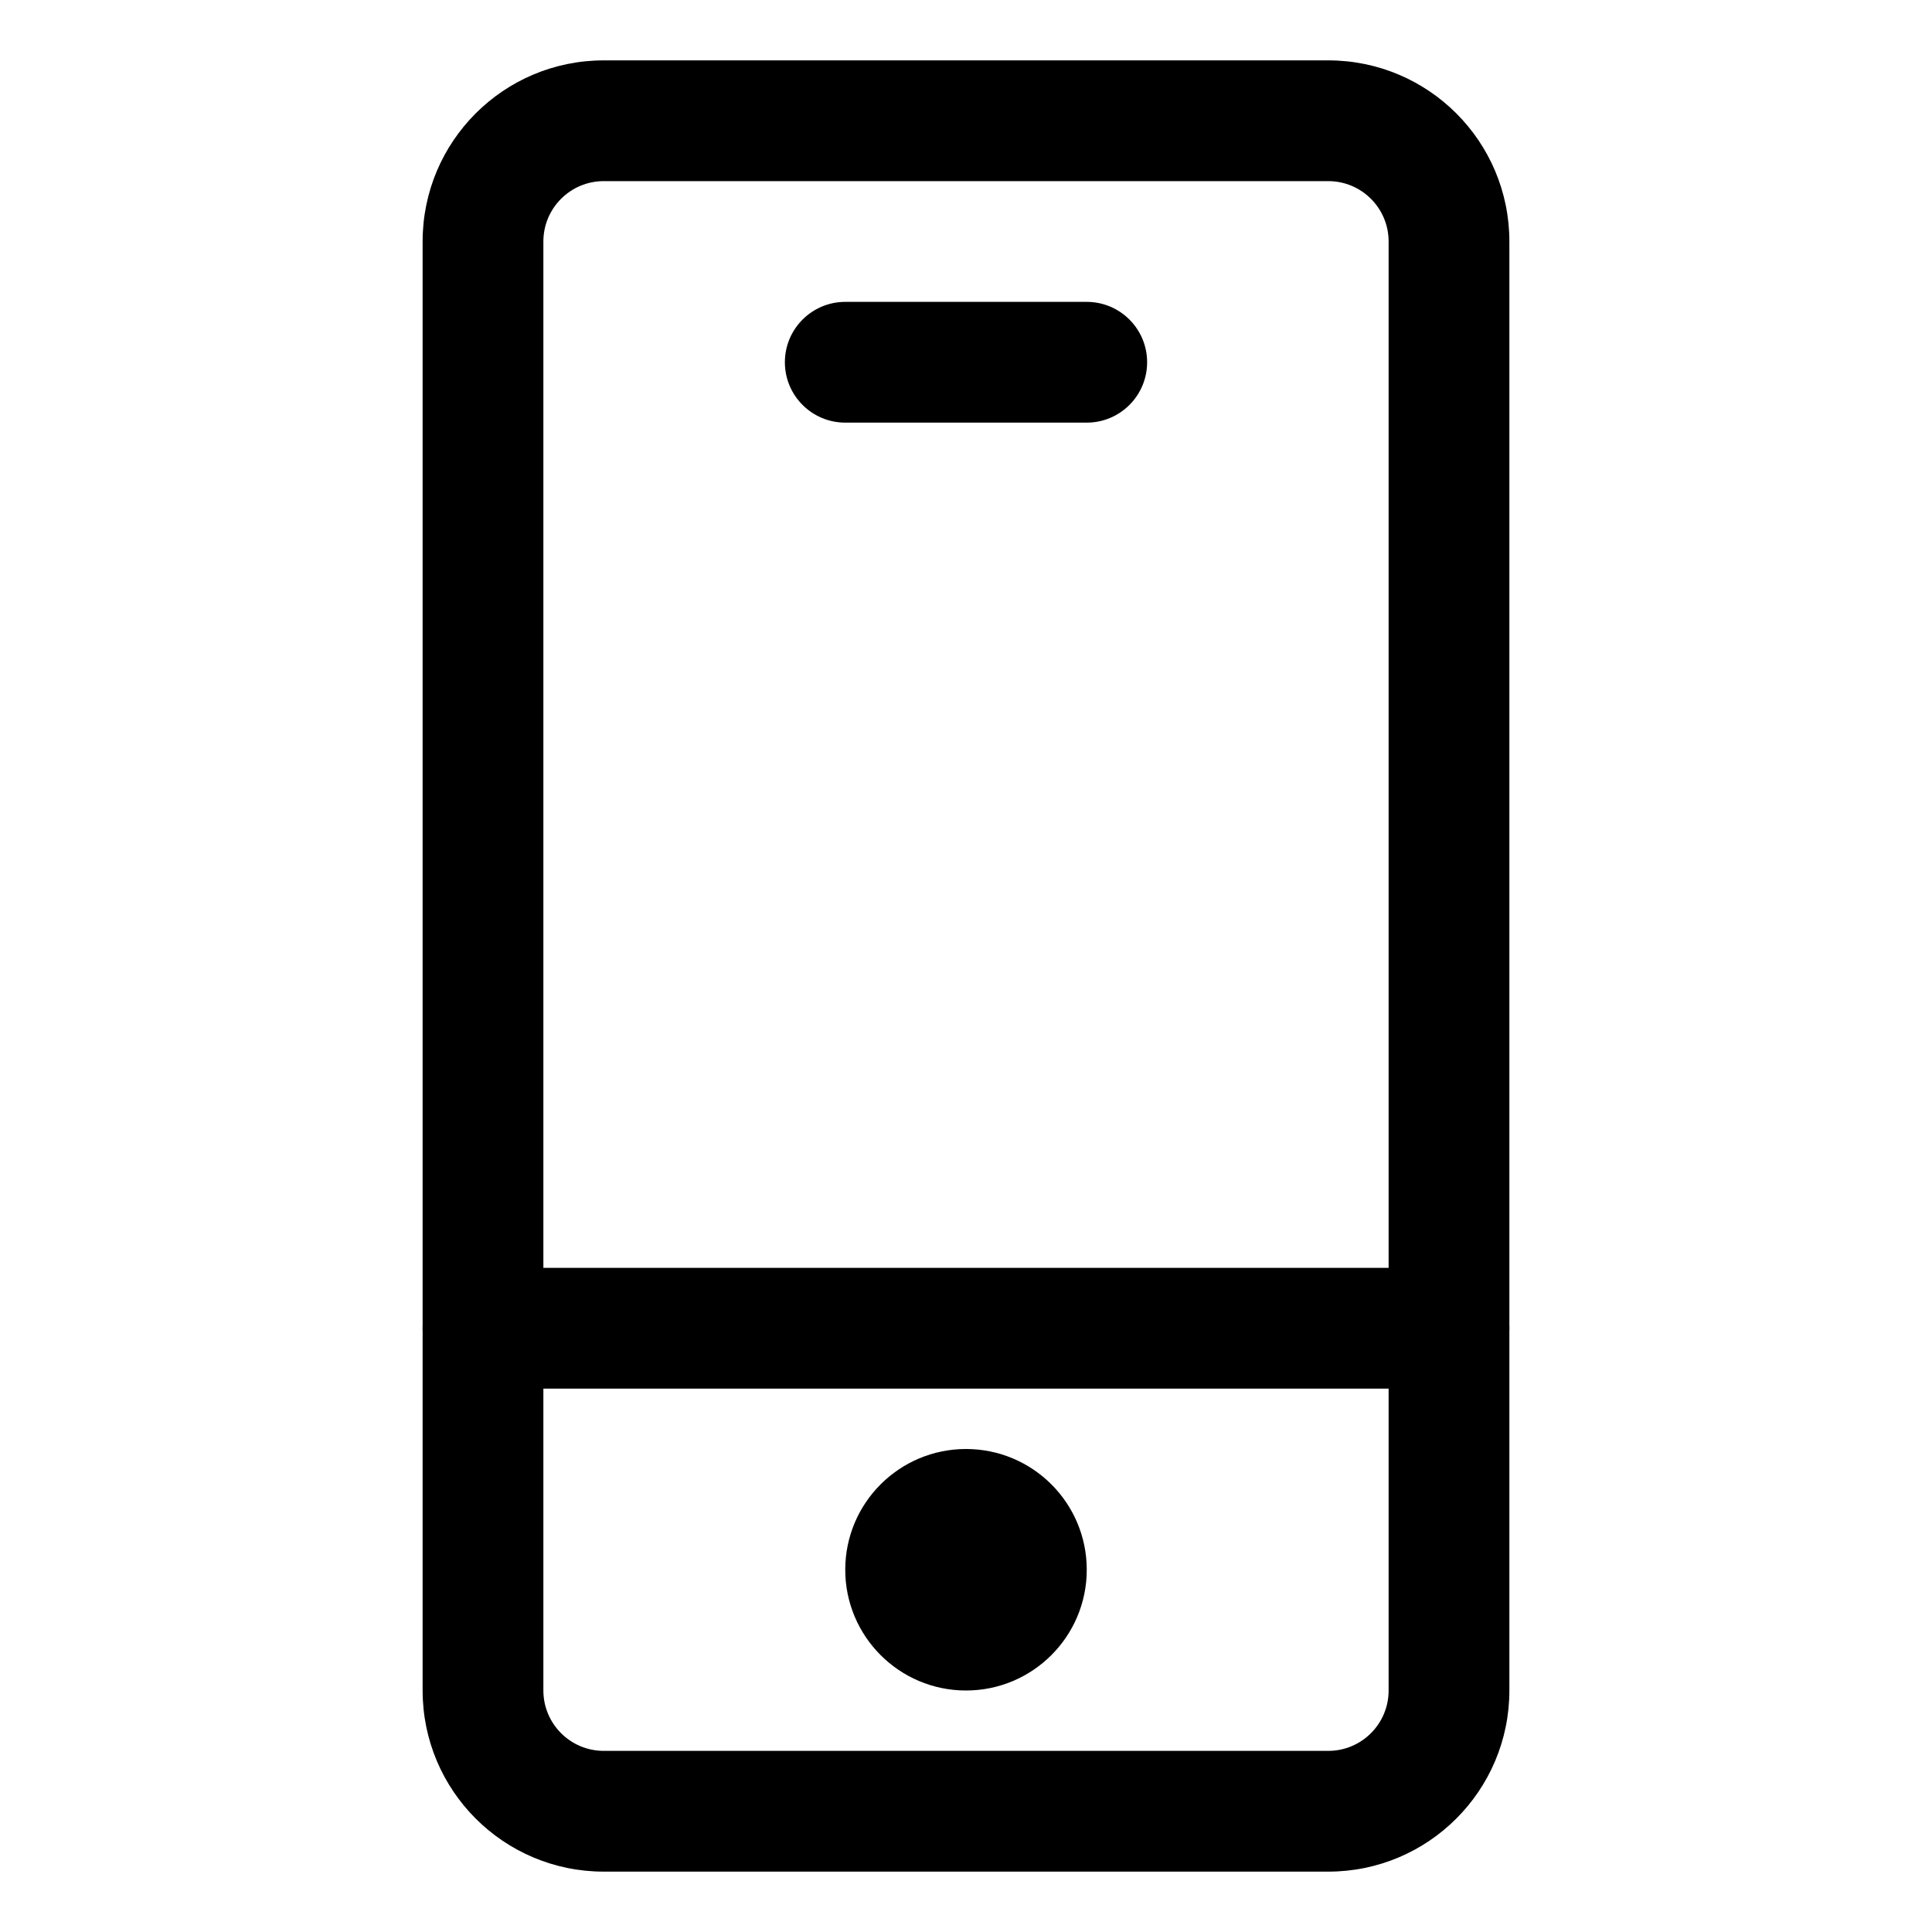 <svg width="24" height="24" viewBox="0 0 24 24" fill="none" xmlns="http://www.w3.org/2000/svg">
<path fill-rule="evenodd" clip-rule="evenodd" d="M5.25 3C5.25 1.757 6.257 0.75 7.5 0.75H16.5C17.743 0.75 18.75 1.757 18.75 3V21C18.75 22.242 17.743 23.25 16.5 23.25H7.5C6.257 23.25 5.25 22.242 5.25 21V3ZM7.5 2.25C7.086 2.25 6.75 2.586 6.75 3V21C6.75 21.414 7.086 21.75 7.5 21.75H16.5C16.914 21.75 17.25 21.414 17.25 21V3C17.25 2.586 16.914 2.25 16.5 2.25H7.5Z" fill="black"/>
<path fill-rule="evenodd" clip-rule="evenodd" d="M5.25 16.5C5.25 16.085 5.586 15.75 6 15.75H18C18.414 15.75 18.75 16.085 18.75 16.5C18.75 16.914 18.414 17.25 18 17.25H6C5.586 17.25 5.25 16.914 5.25 16.5Z" fill="black"/>
<path fill-rule="evenodd" clip-rule="evenodd" d="M9.75 4.5C9.75 4.086 10.086 3.75 10.5 3.75L13.5 3.75C13.914 3.75 14.25 4.086 14.25 4.5C14.25 4.914 13.914 5.25 13.5 5.25L10.5 5.25C10.086 5.25 9.75 4.914 9.75 4.5Z" fill="black"/>
<path fill-rule="evenodd" clip-rule="evenodd" d="M12 21C12.828 21 13.5 20.328 13.5 19.5C13.5 18.671 12.828 18 12 18C11.172 18 10.5 18.671 10.5 19.5C10.5 20.328 11.172 21 12 21Z" fill="black"/>
</svg>
